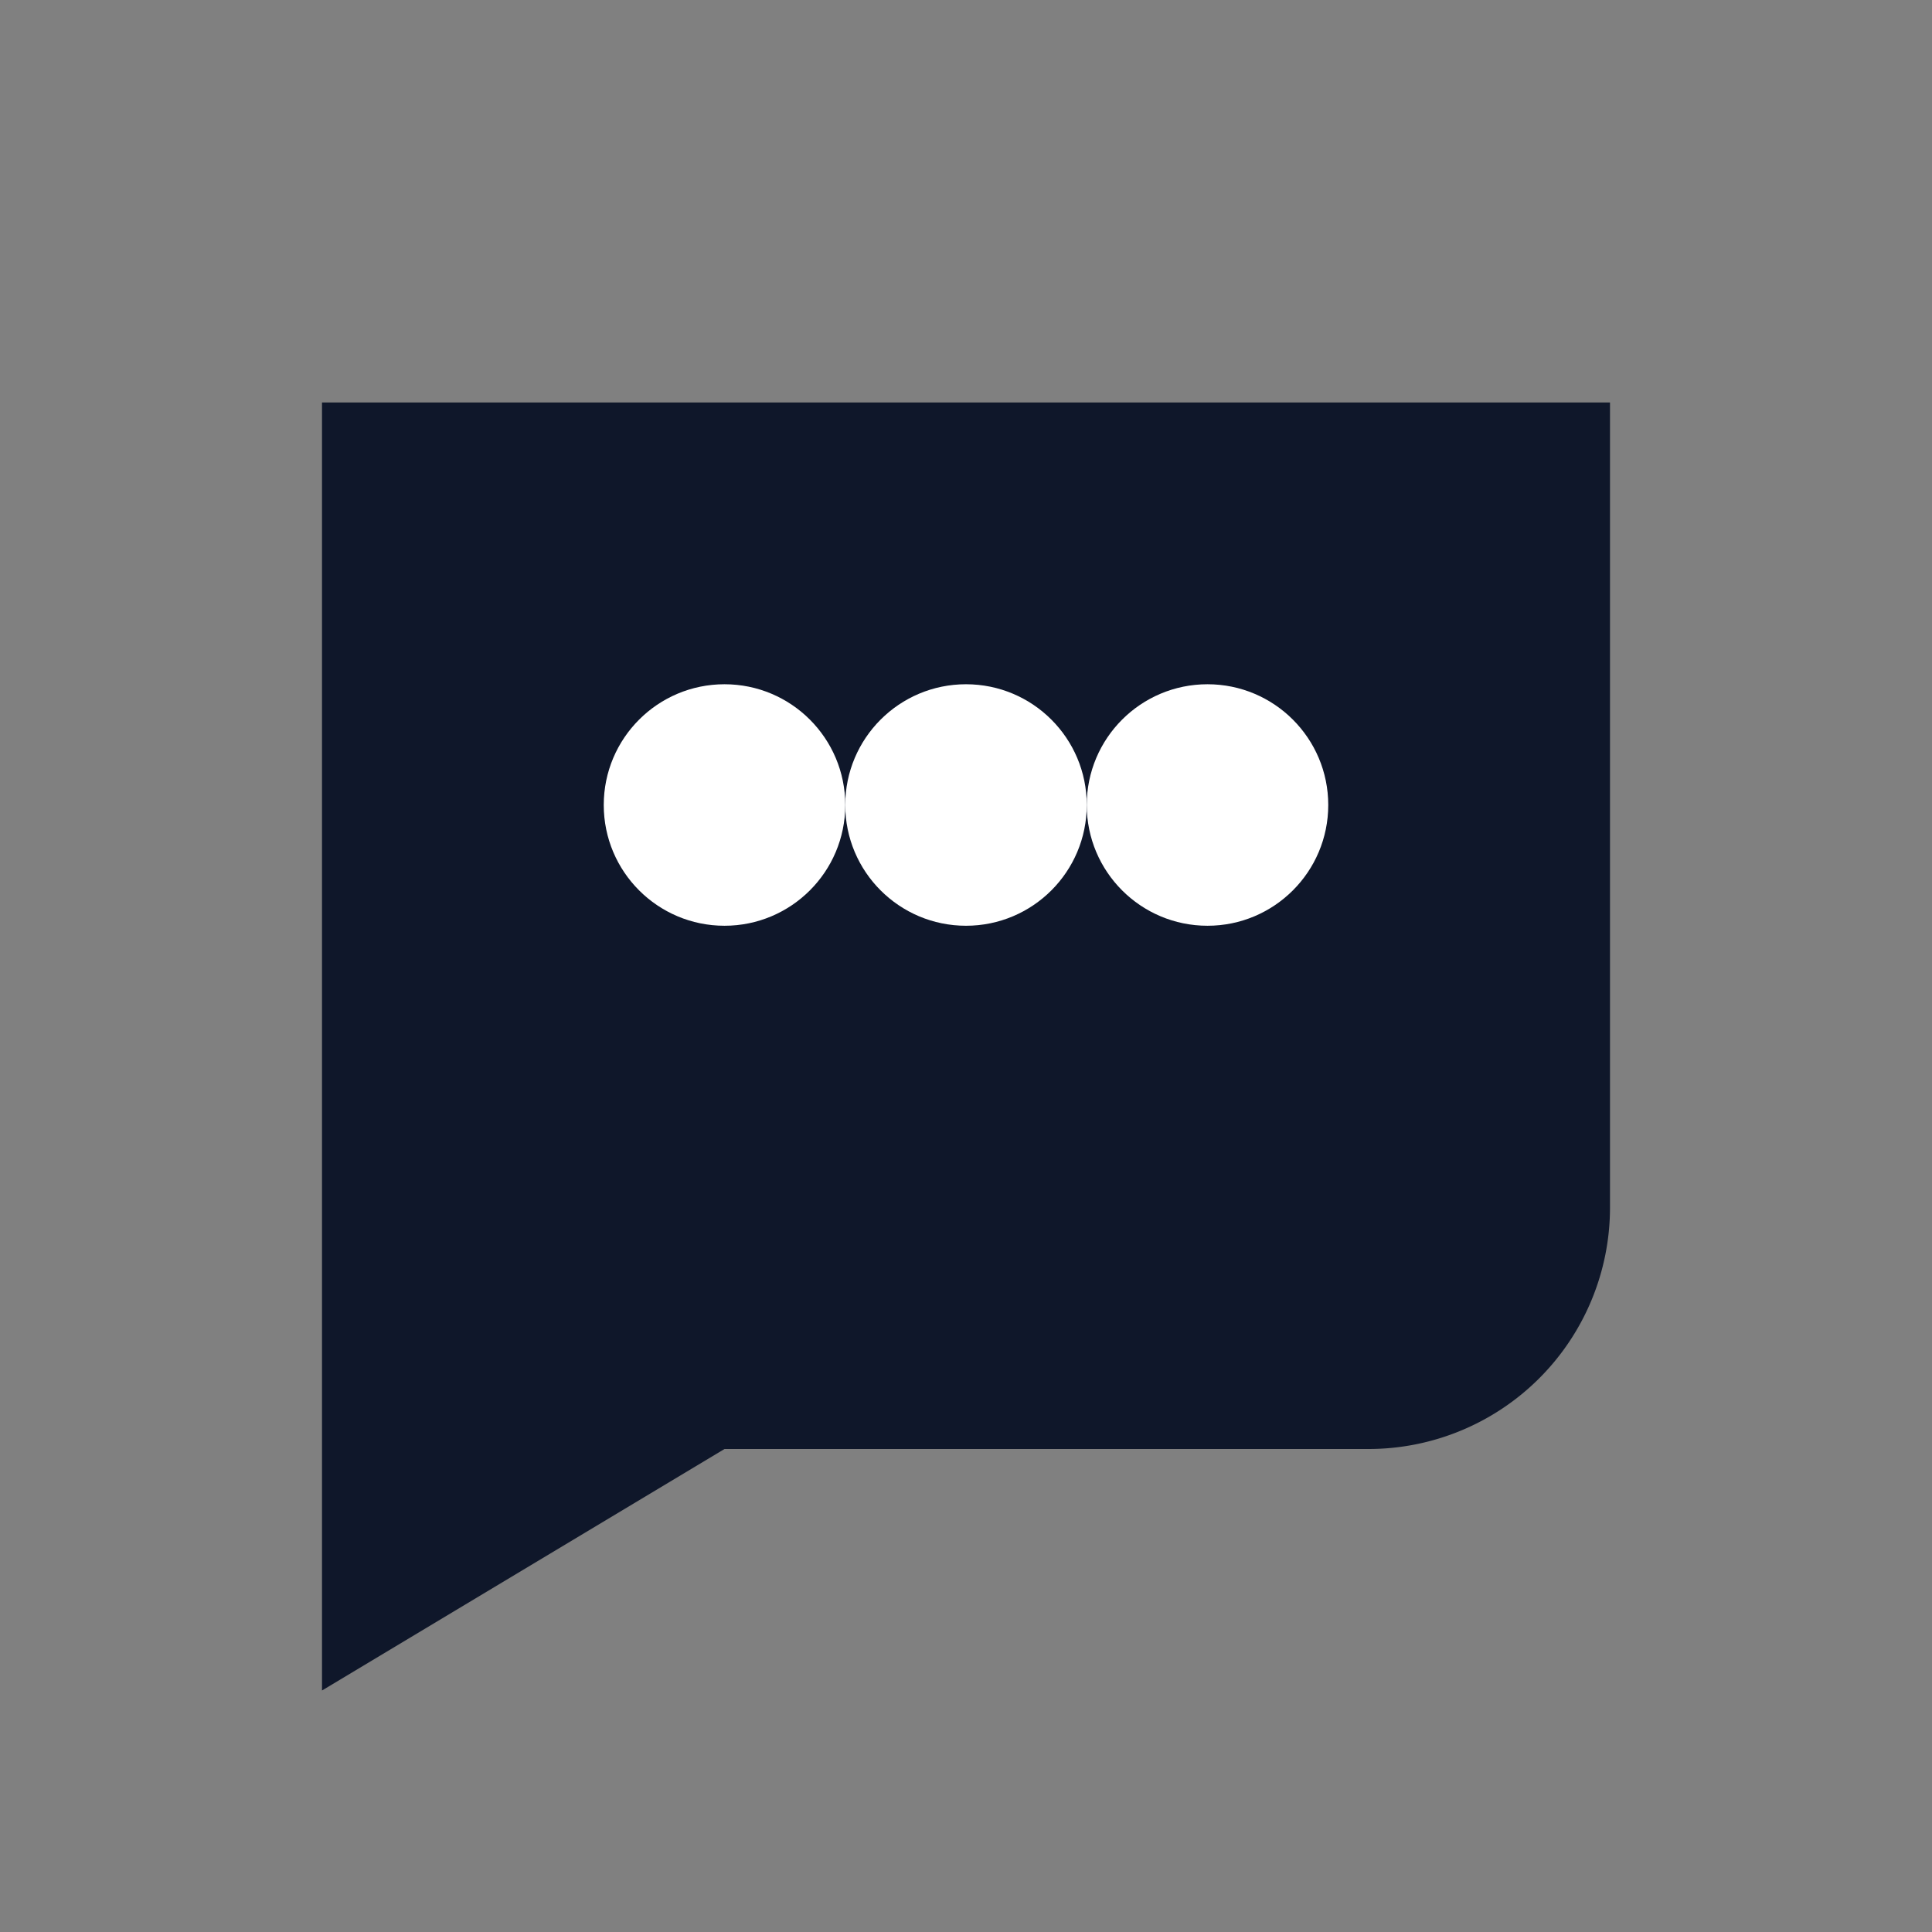 <svg xmlns="http://www.w3.org/2000/svg" width="40" height="40" viewBox="0 0 24 24" fill="none">
  <rect x="0" y="0" width="24" height="24" fill="#808080" stroke="none"/>
  <path d="M4 5h16v10a3 3 0 0 1-3 3H9l-5 3V5z" fill="#0f172a"/><circle cx="9" cy="10" r="1.5" fill="white"/><circle cx="12" cy="10" r="1.5" fill="white"/><circle cx="15" cy="10" r="1.5" fill="white"/>
</svg>